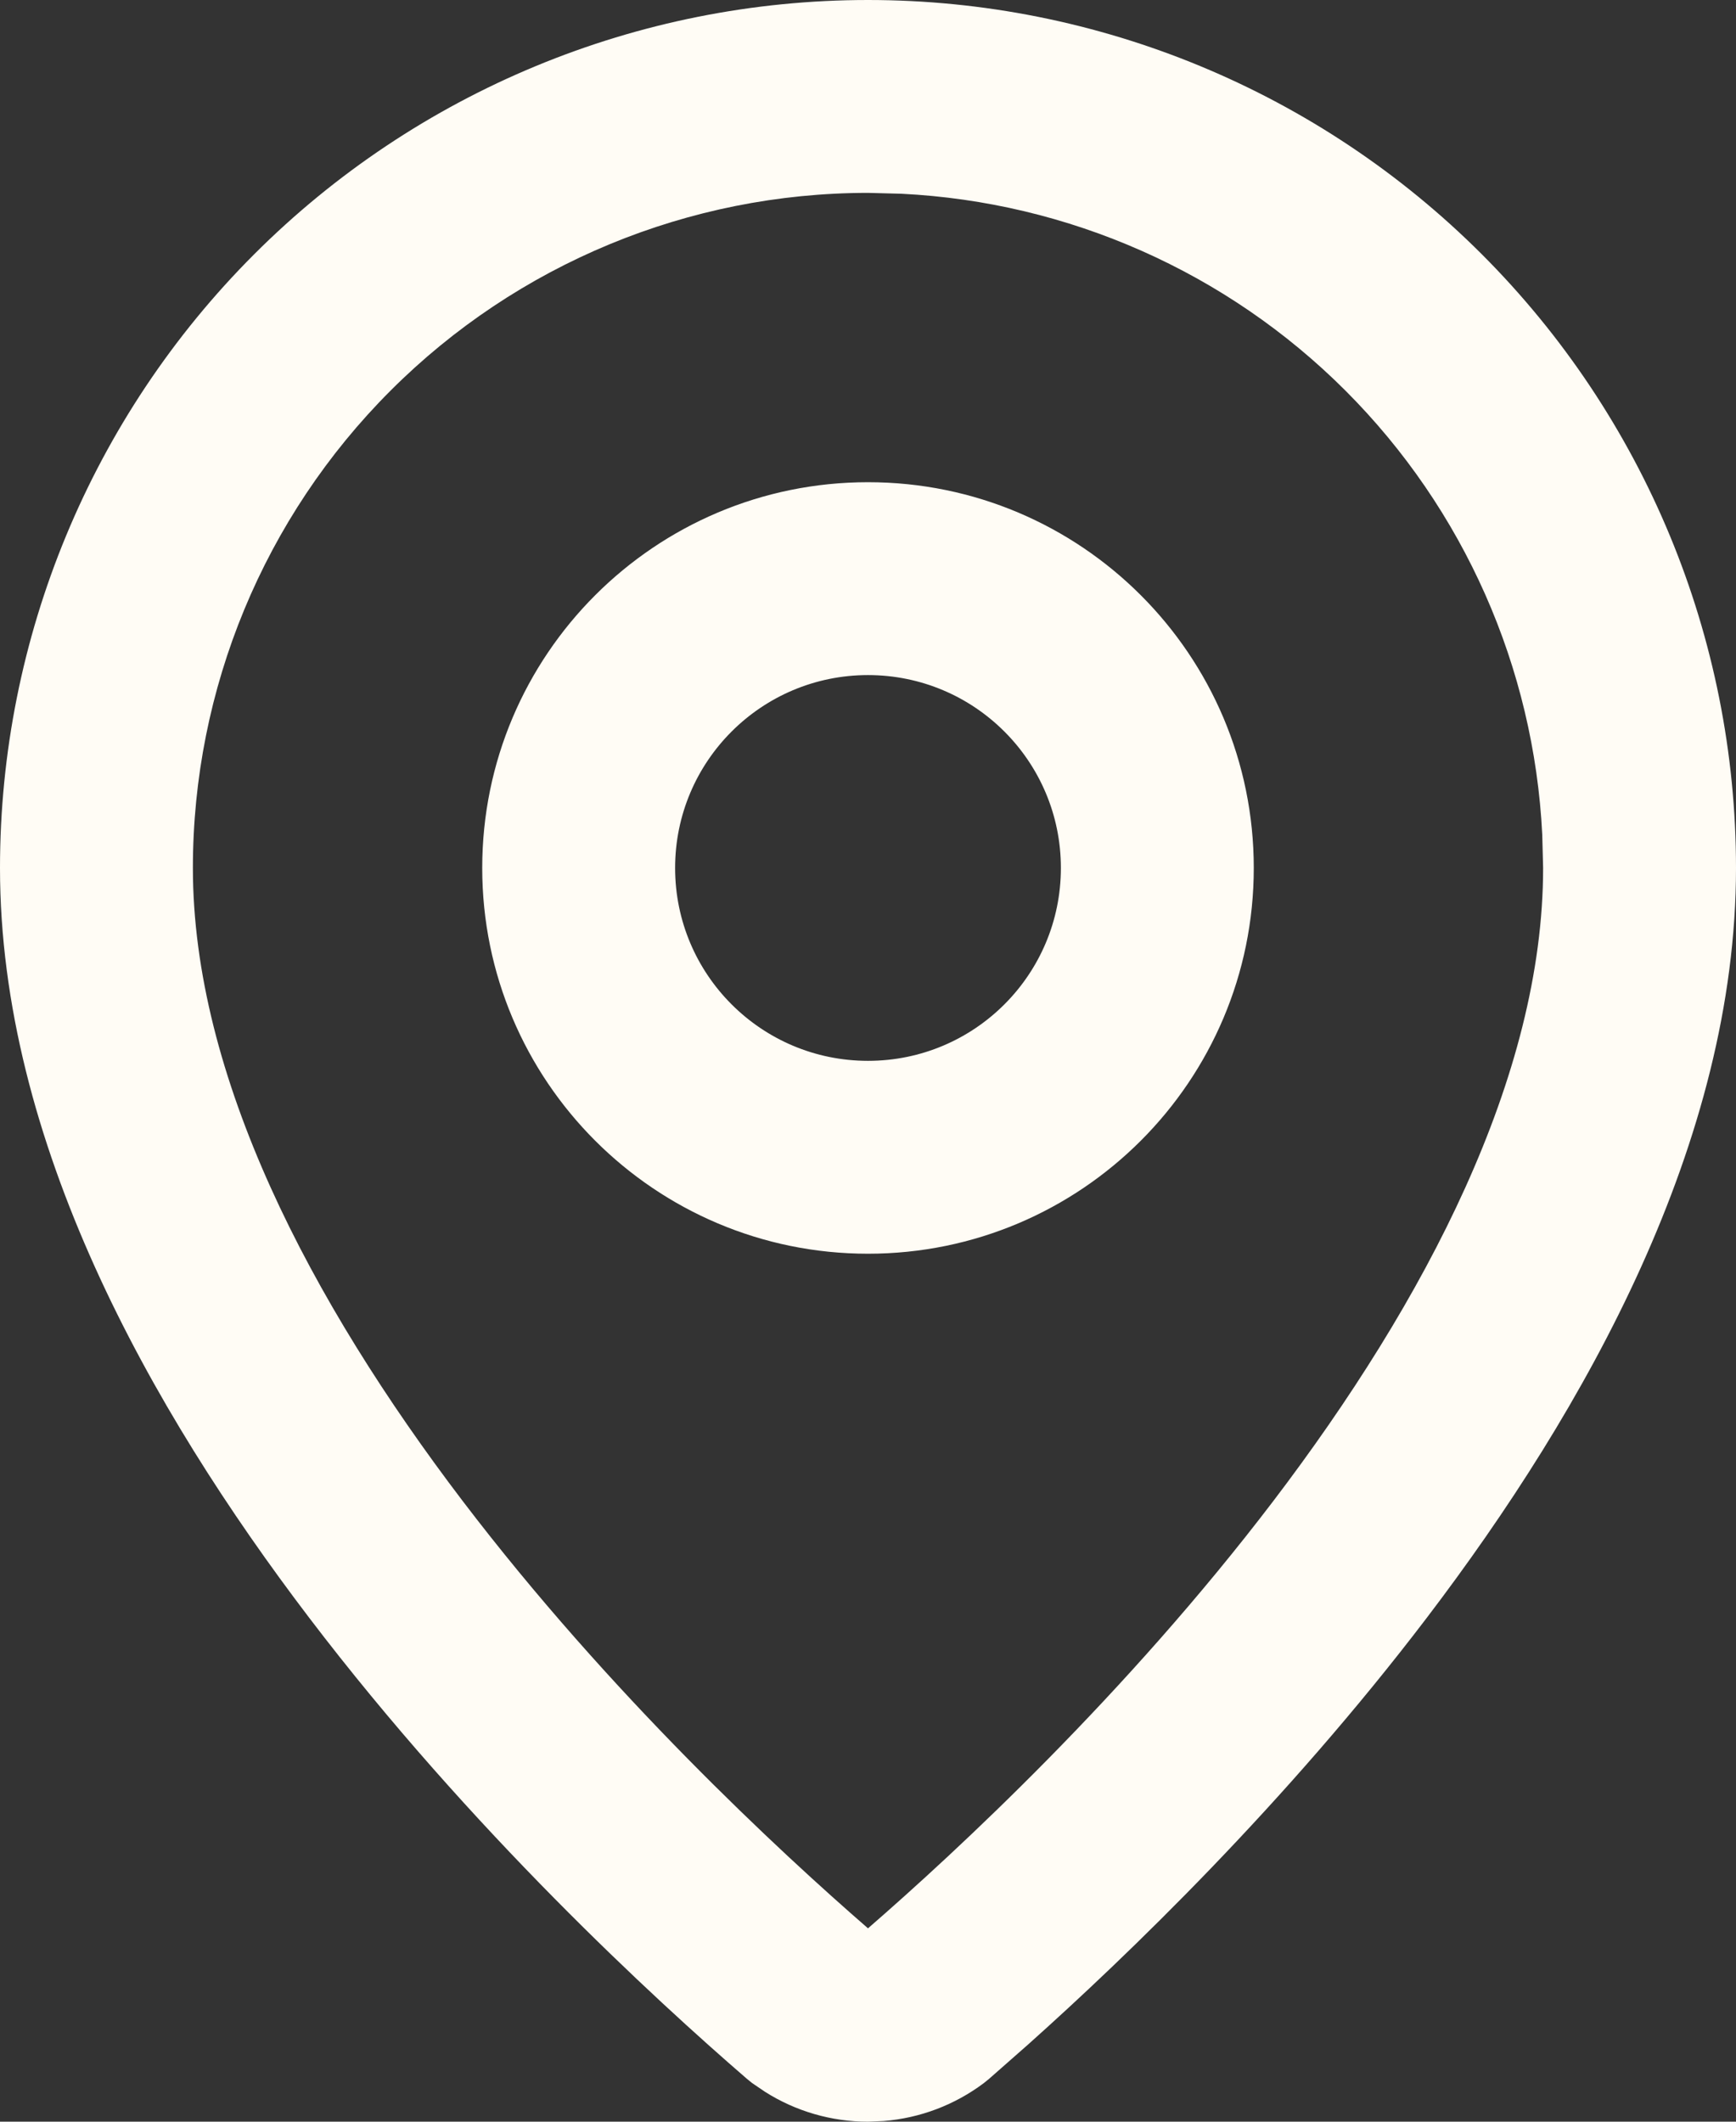 <svg width="18" height="22" viewBox="0 0 18 22" fill="none" xmlns="http://www.w3.org/2000/svg">
<rect x="0" y="0" width="18" height="22" fill="#333333" stroke="none"/>
<path d="M15.991 8.653C15.905 6.923 15.181 5.281 13.95 4.05C12.719 2.819 11.077 2.095 9.347 2.009L9 2C7.143 2 5.363 2.737 4.05 4.05C2.737 5.363 2 7.143 2 9C2 11.159 3.217 13.487 4.798 15.565C6.326 17.572 8.08 19.196 9 19.995C9.92 19.196 11.674 17.572 13.202 15.565C14.783 13.487 16 11.159 16 9L15.991 8.653ZM11 9C11 7.895 10.105 7 9 7C7.895 7 7 7.895 7 9C7 10.105 7.895 11 9 11C10.105 11 11 10.105 11 9ZM13 9C13 11.209 11.209 13 9 13C6.791 13 5 11.209 5 9C5 6.791 6.791 5 9 5C11.209 5 13 6.791 13 9ZM18 9C18 11.834 16.447 14.603 14.794 16.775C13.327 18.703 11.683 20.286 10.655 21.204L10.255 21.556C10.238 21.57 10.22 21.585 10.202 21.599C9.899 21.827 9.538 21.963 9.162 21.993L9 22C8.621 22 8.25 21.892 7.932 21.69L7.798 21.599L7.745 21.556C6.79 20.731 4.882 18.978 3.206 16.775C1.553 14.603 0 11.834 0 9C0 6.613 0.948 4.324 2.636 2.636C4.324 0.948 6.613 0 9 0C11.387 0 13.676 0.948 15.364 2.636C17.052 4.324 18 6.613 18 9Z" fill="#FFFCF5"/>
</svg>
